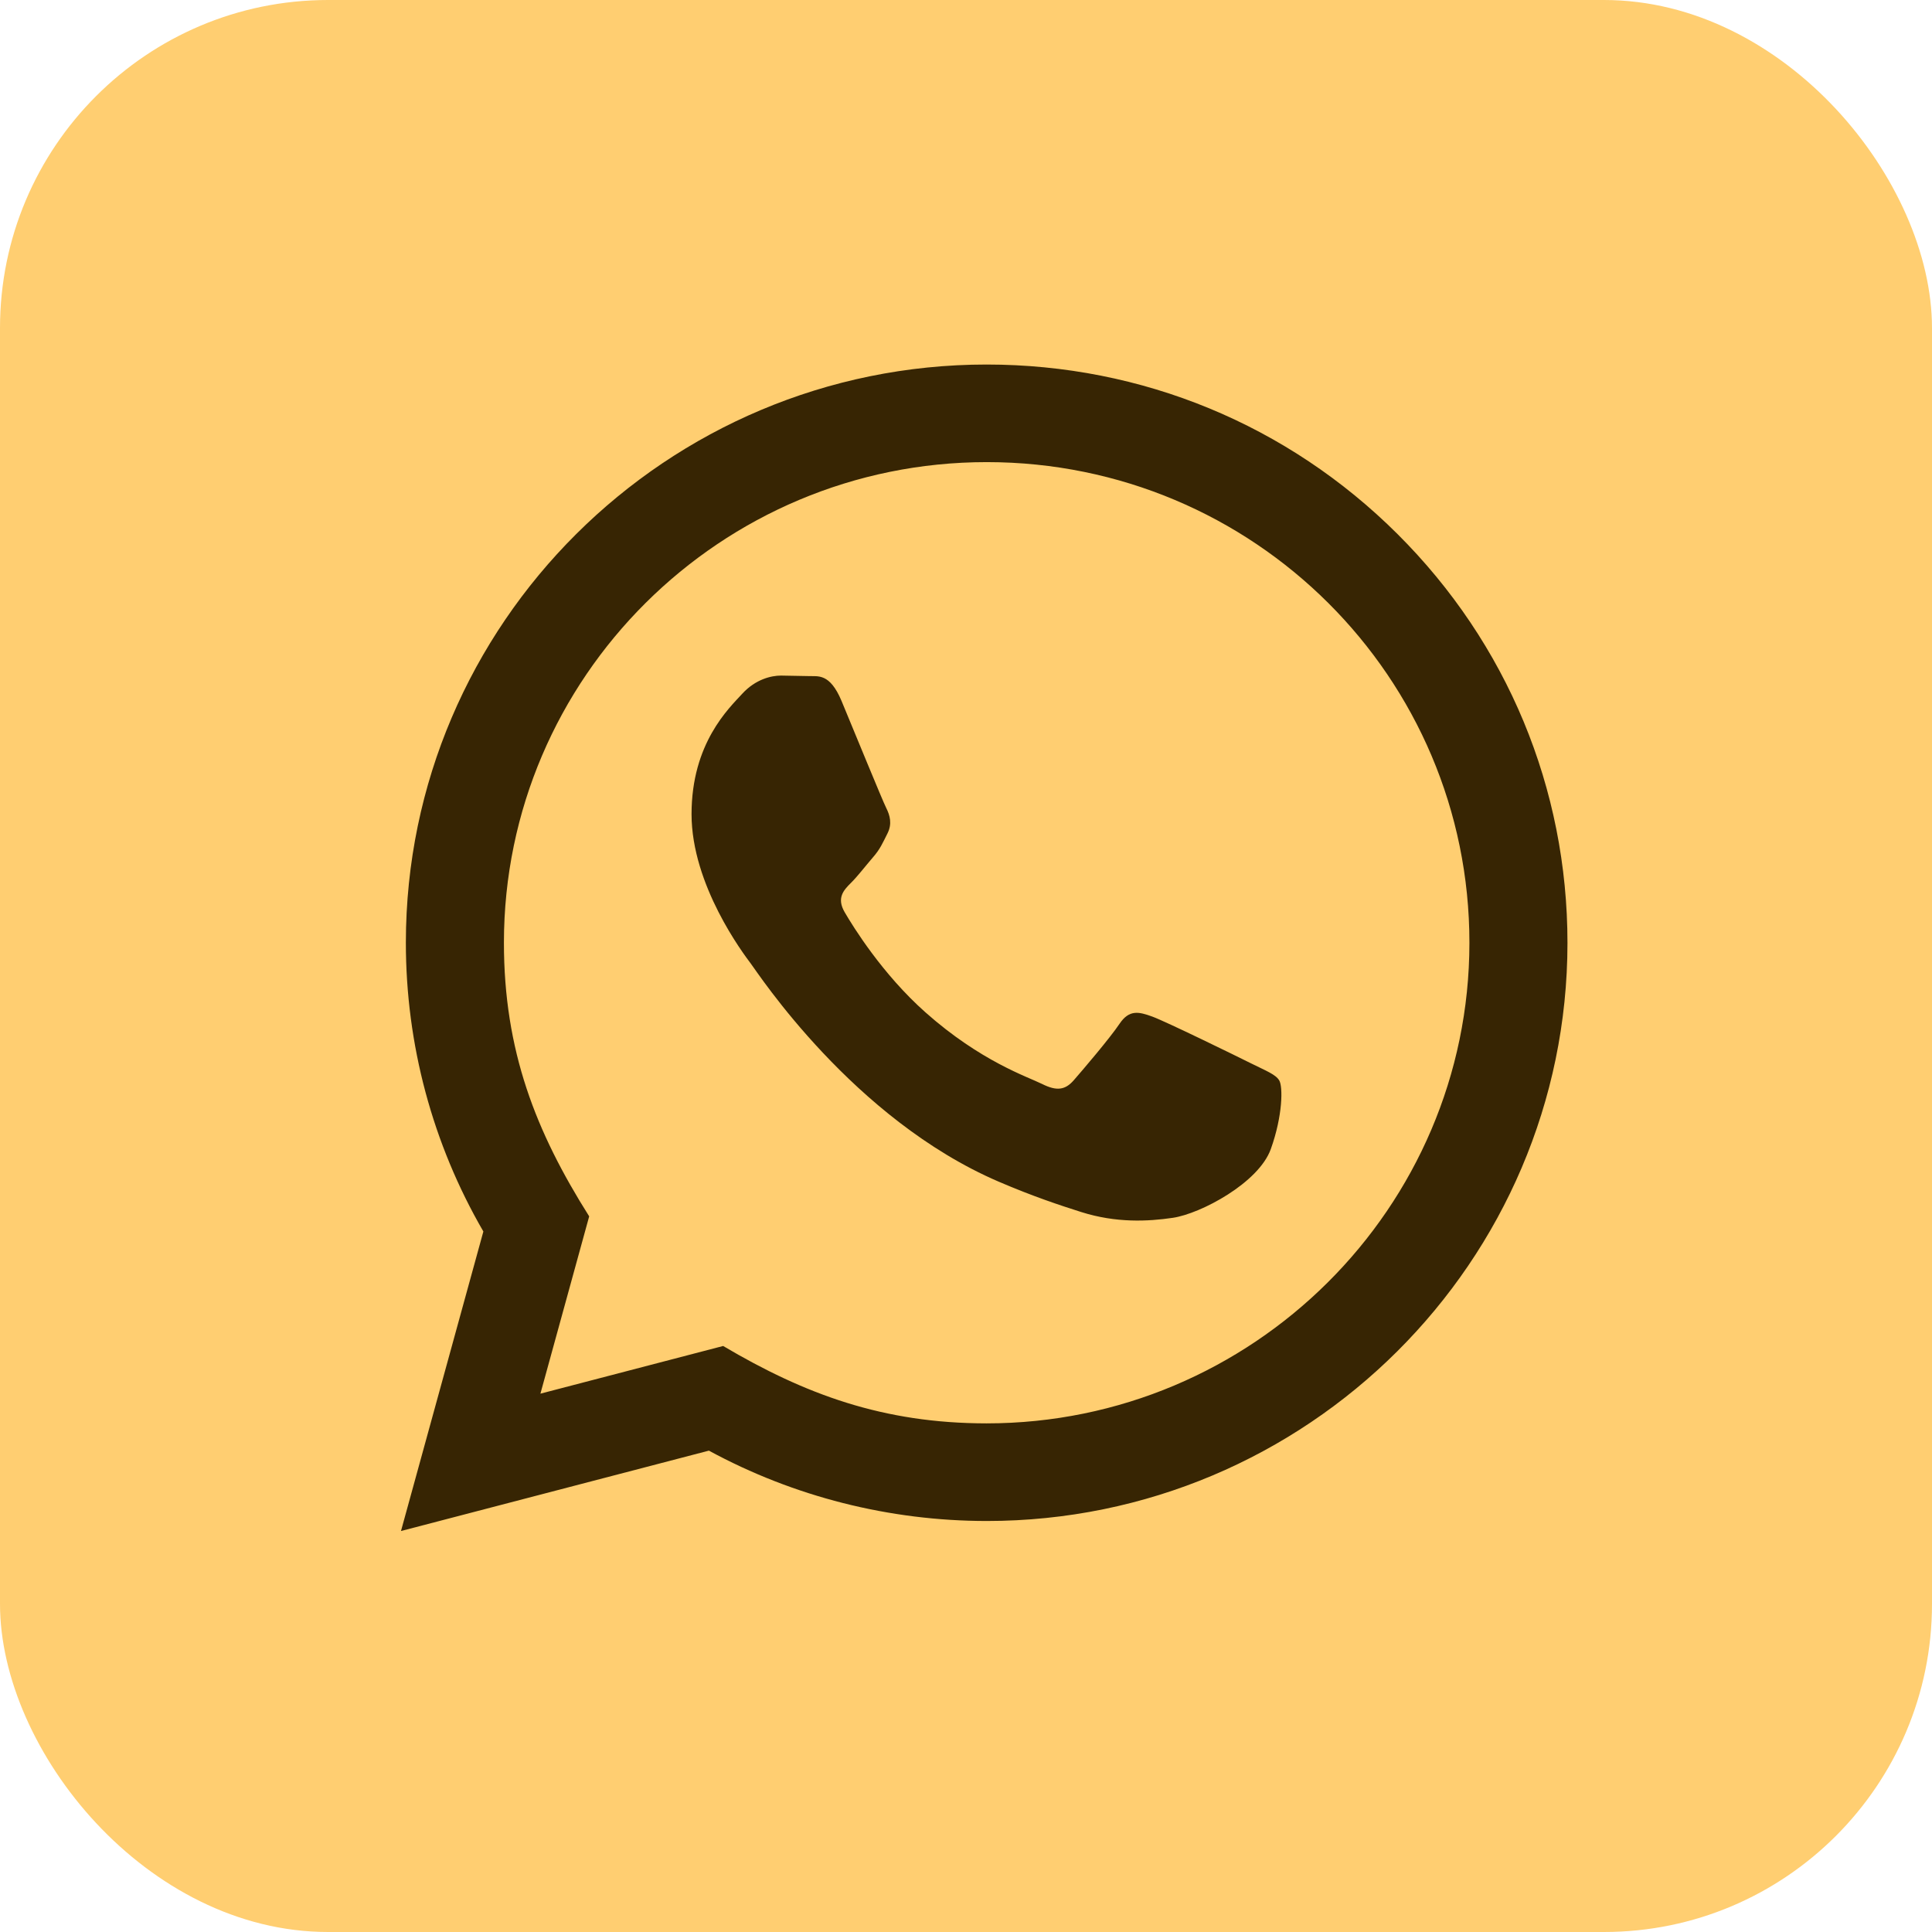 <?xml version="1.0" encoding="UTF-8"?> <svg xmlns="http://www.w3.org/2000/svg" width="53" height="53" viewBox="0 0 53 53" fill="none"><rect width="53" height="53" rx="9" fill="#FFCE71"></rect><path d="M11 42L13.26 33.783C11.865 31.377 11.133 28.651 11.134 25.855C11.138 17.113 18.285 10 27.067 10C31.329 10.001 35.329 11.653 38.338 14.651C41.346 17.648 43.001 21.632 43 25.869C42.996 34.612 35.849 41.725 27.067 41.725C24.401 41.724 21.774 41.059 19.447 39.795L11 42ZM19.838 36.924C22.083 38.251 24.227 39.045 27.062 39.047C34.36 39.047 40.306 33.135 40.31 25.867C40.313 18.584 34.395 12.68 27.072 12.677C19.768 12.677 13.827 18.589 13.824 25.856C13.823 28.823 14.696 31.044 16.163 33.368L14.825 38.232L19.838 36.924ZM35.093 29.639C34.994 29.473 34.729 29.375 34.33 29.176C33.932 28.977 31.974 28.019 31.609 27.887C31.244 27.755 30.979 27.688 30.712 28.085C30.447 28.481 29.683 29.375 29.452 29.639C29.22 29.903 28.987 29.936 28.589 29.737C28.191 29.539 26.908 29.121 25.387 27.771C24.204 26.72 23.404 25.423 23.172 25.025C22.941 24.629 23.148 24.415 23.347 24.217C23.526 24.04 23.744 23.755 23.944 23.523C24.146 23.293 24.212 23.128 24.346 22.863C24.479 22.599 24.413 22.367 24.313 22.168C24.212 21.971 23.416 20.02 23.085 19.227C22.761 18.455 22.433 18.559 22.189 18.547L21.425 18.533C21.16 18.533 20.729 18.632 20.364 19.029C20 19.427 18.971 20.384 18.971 22.335C18.971 24.285 20.398 26.169 20.596 26.433C20.796 26.697 23.403 30.7 27.396 32.416C28.346 32.824 29.089 33.068 29.666 33.251C30.62 33.552 31.488 33.509 32.174 33.408C32.939 33.295 34.529 32.449 34.861 31.524C35.194 30.597 35.194 29.804 35.093 29.639Z" fill="#372503"></path></svg> 